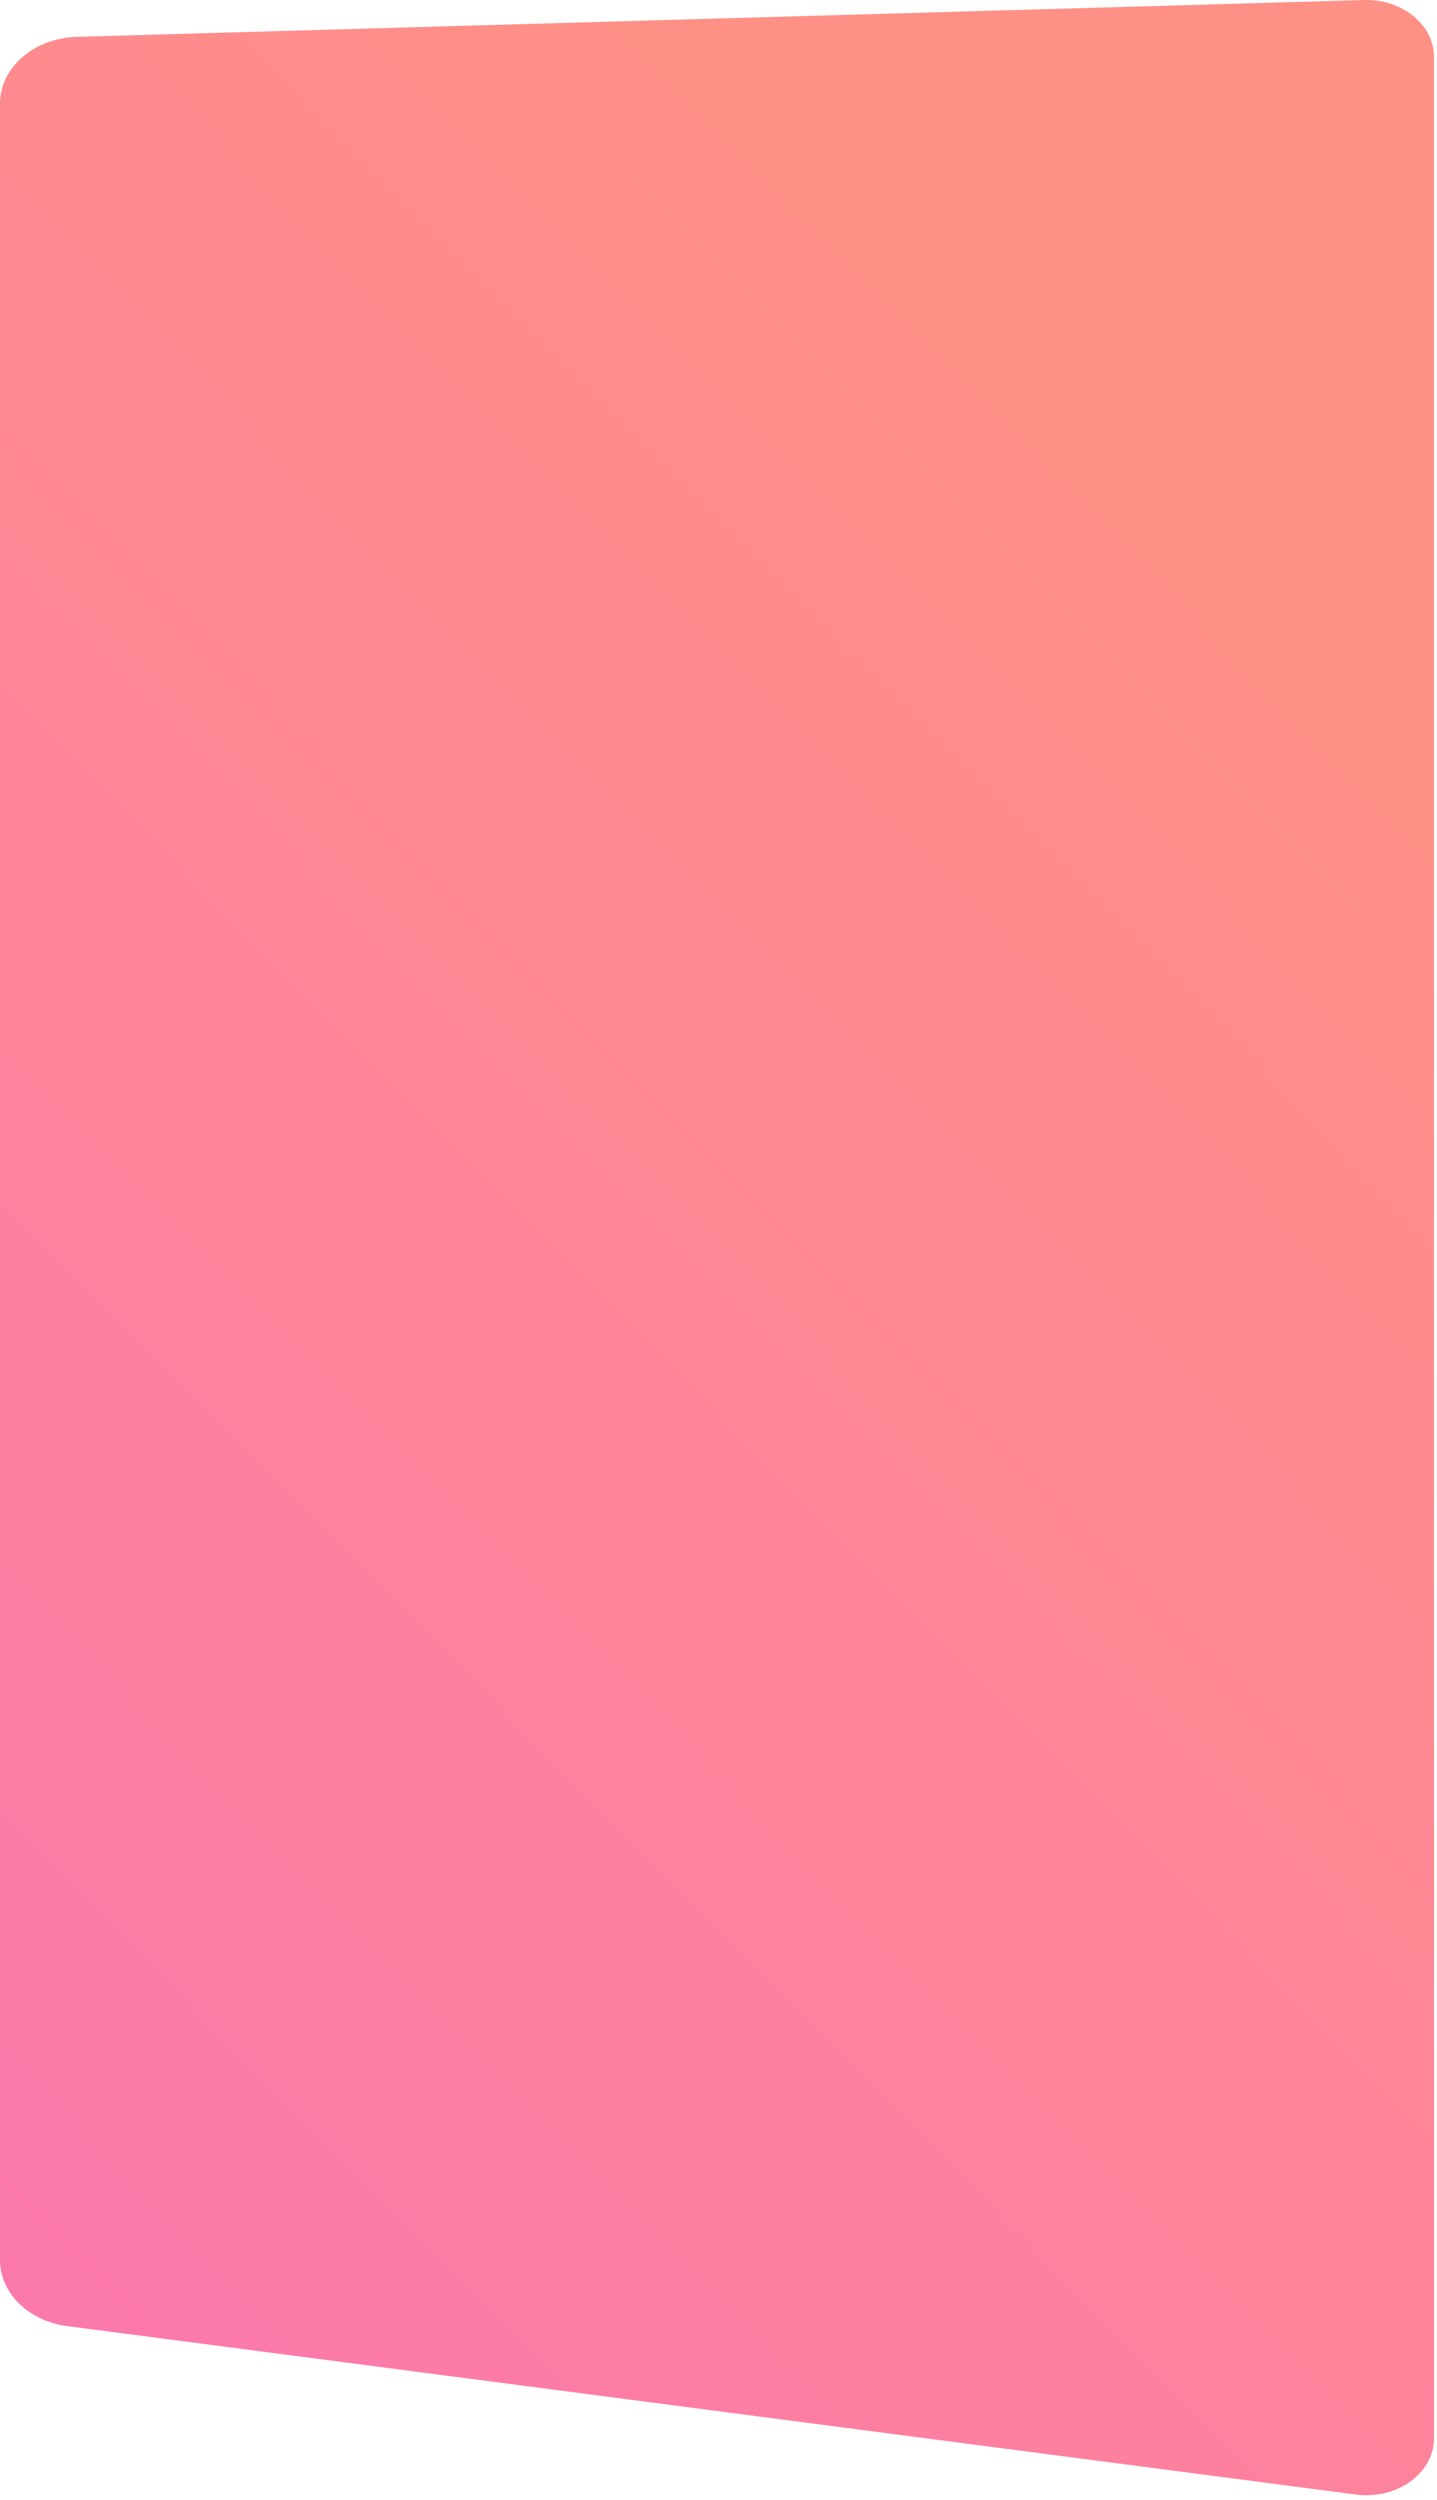 <svg width="138" height="240" viewBox="0 0 138 240" fill="none" xmlns="http://www.w3.org/2000/svg">
<path d="M0 9.951V216.972C0 220.137 2.738 222.829 6.45 223.314L130.381 239.507C134.269 239.93 137.713 237.379 137.713 234.076V5.476C137.713 2.396 134.7 -0.078 131.045 0.002L7.359 3.537C3.255 3.654 0 6.491 0 9.951Z" fill="url(#paint0_linear_1159_1066)"/>
<defs>
<linearGradient id="paint0_linear_1159_1066" x1="126.05" y1="65.138" x2="-70.163" y2="258.45" gradientUnits="userSpaceOnUse">
<stop stop-color="#FF9085"/>
<stop offset="0.5" stop-color="#FD80A0"/>
<stop offset="1" stop-color="#FB6FBB"/>
</linearGradient>
</defs>
</svg>
